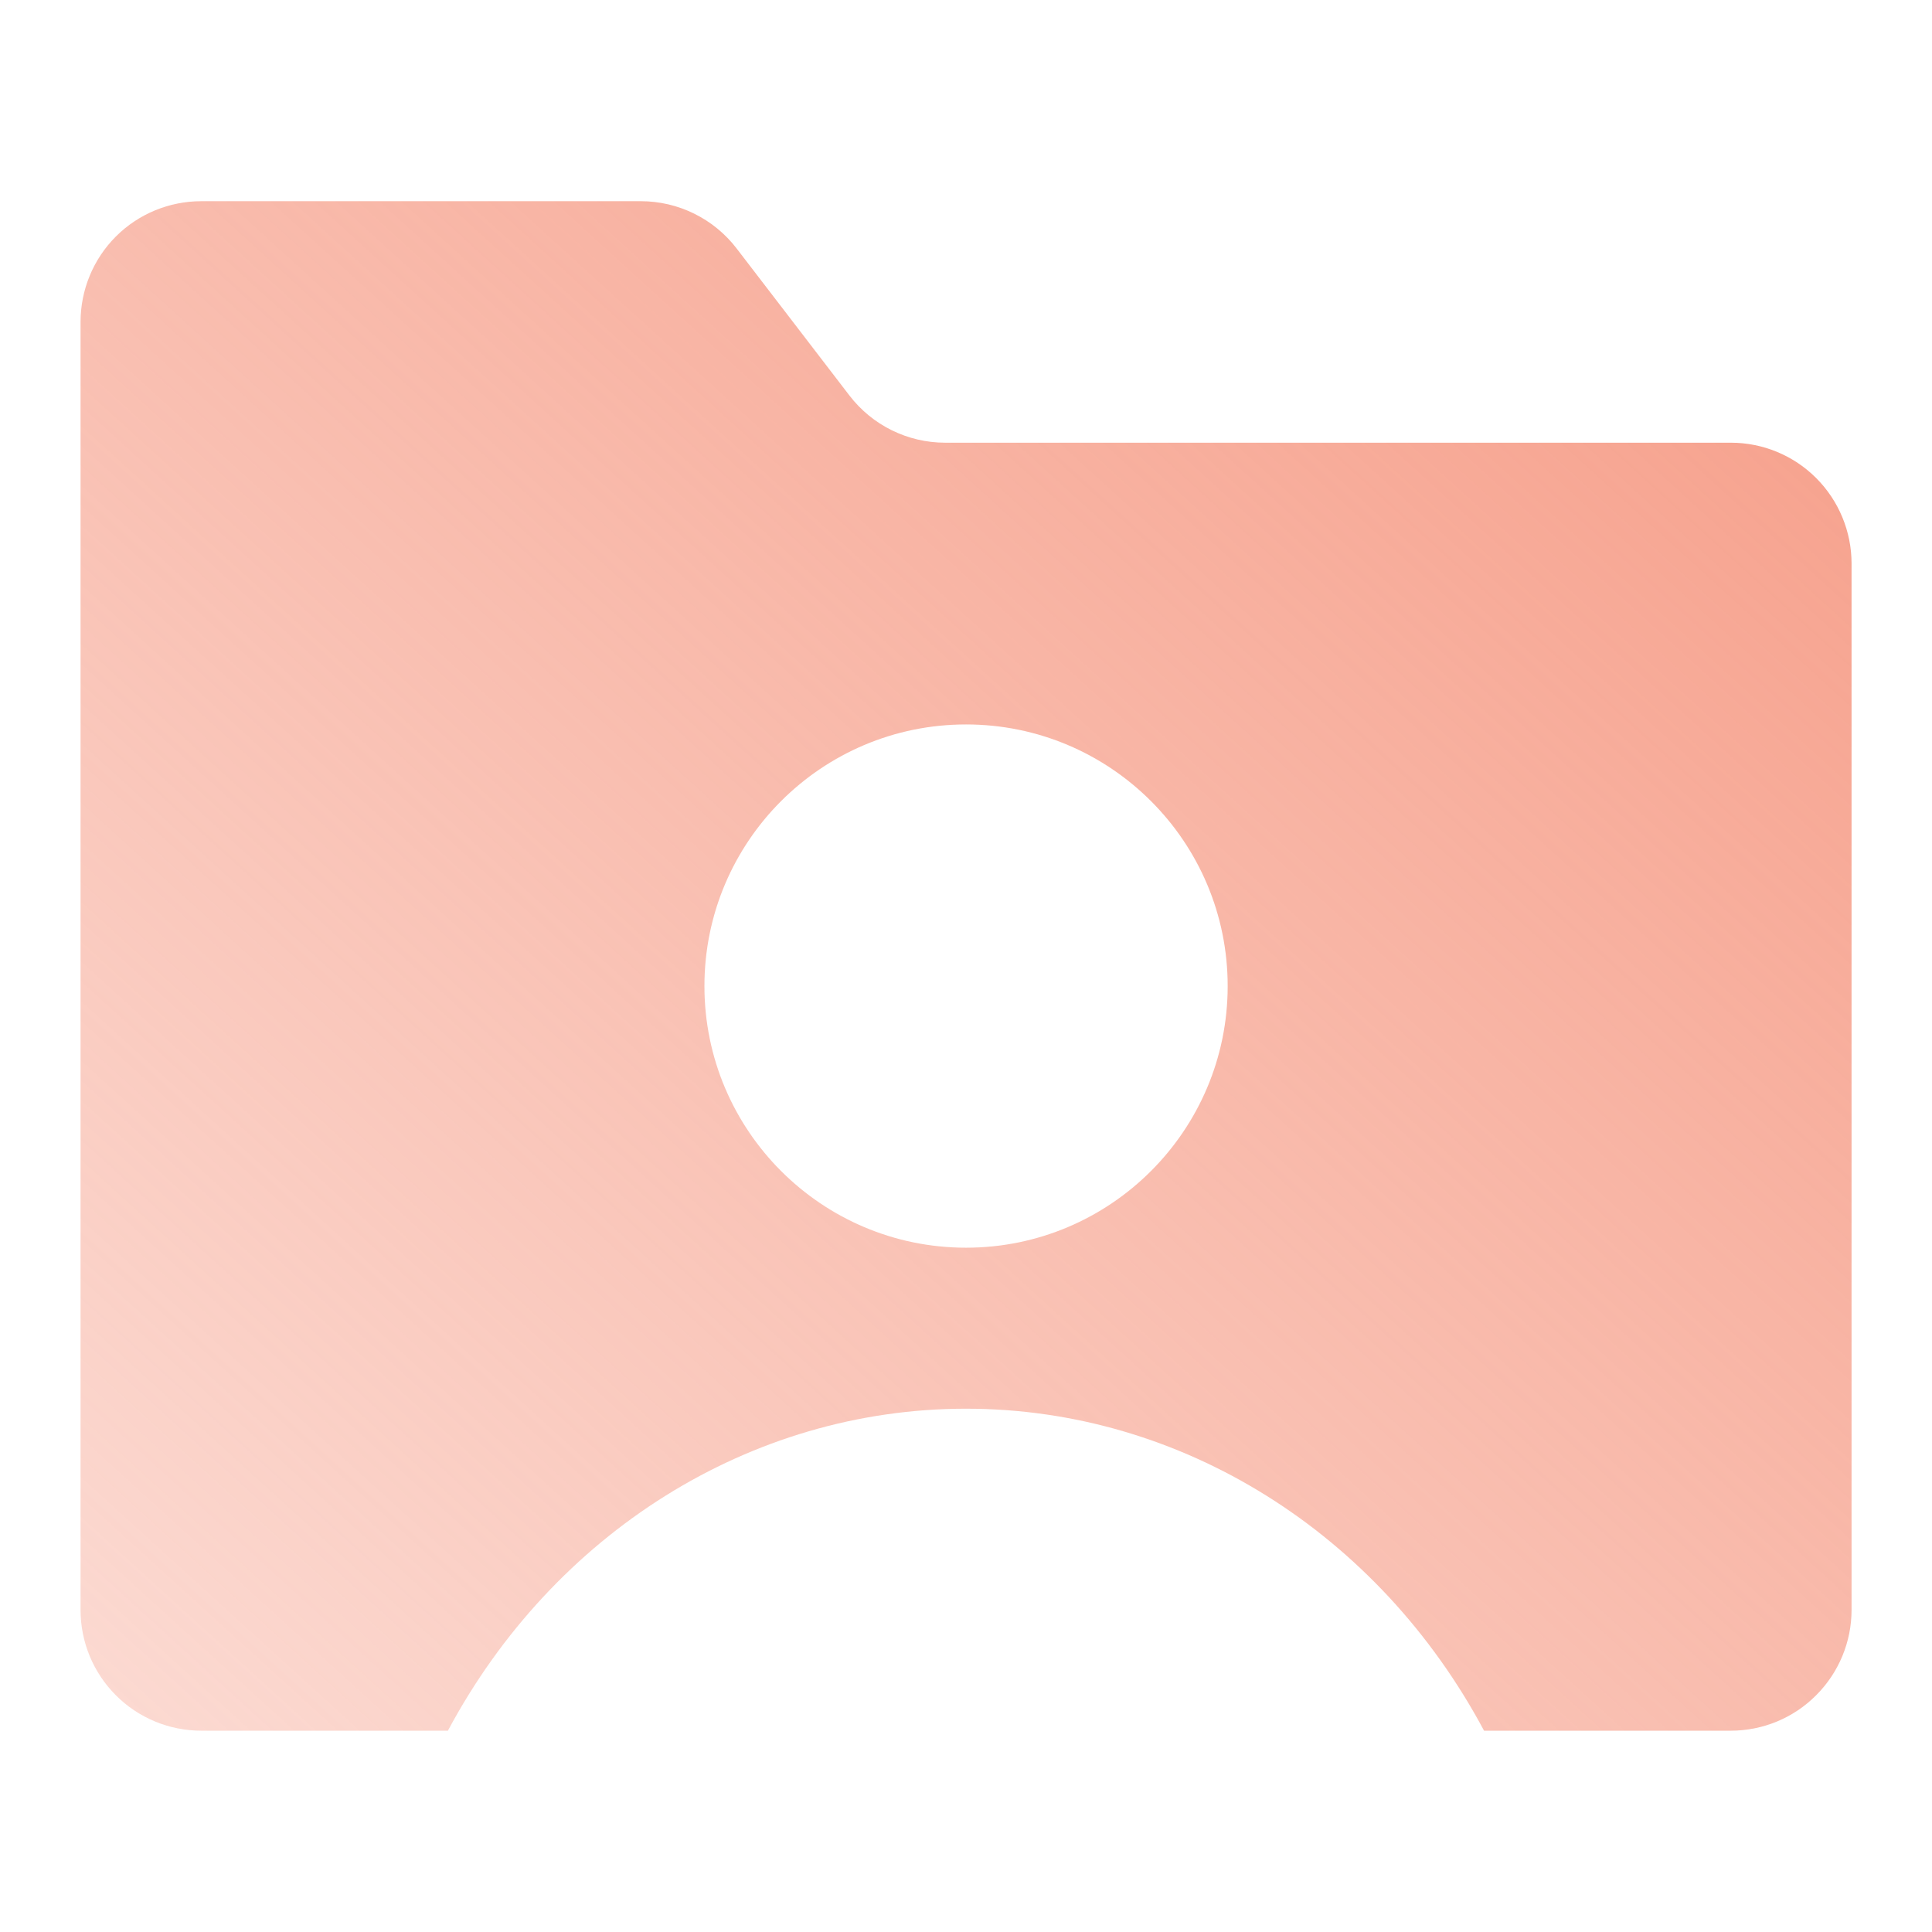 <?xml version="1.0" encoding="UTF-8"?>
<svg xmlns="http://www.w3.org/2000/svg" width="36" height="36" viewBox="0 0 36 36" fill="none">
  <path fill-rule="evenodd" clip-rule="evenodd" d="M8.346 32.249C10.31 28.576 13.973 26.249 18.001 26.249C22.026 26.249 25.692 28.576 27.653 32.249H32.251C32.847 32.249 33.419 32.013 33.841 31.589C34.263 31.167 34.501 30.595 34.501 29.999C34.501 25.422 34.501 15.076 34.501 10.499C34.501 9.903 34.263 9.329 33.841 8.907C33.419 8.485 32.847 8.249 32.251 8.249C28.358 8.249 20.511 8.249 17.611 8.249C16.911 8.249 16.251 7.923 15.826 7.367C15.218 6.576 14.333 5.421 13.726 4.63C13.3 4.075 12.64 3.749 11.941 3.749C10.06 3.749 6.213 3.749 3.751 3.749C3.155 3.749 2.581 3.985 2.159 4.407C1.737 4.829 1.501 5.403 1.501 5.999C1.501 11.328 1.501 24.67 1.501 29.999C1.501 30.595 1.737 31.167 2.159 31.589C2.581 32.013 3.155 32.249 3.751 32.249H8.346ZM18.001 13.499C20.691 13.499 22.876 15.683 22.876 18.374C22.876 21.064 20.691 23.249 18.001 23.249C15.31 23.249 13.126 21.064 13.126 18.374C13.126 15.683 15.31 13.499 18.001 13.499Z" fill="url(#paint0_linear_14324_115501)"></path>
  <defs>
    <linearGradient id="paint0_linear_14324_115501" x1="34.501" y1="3.749" x2="-12.428" y2="55.338" gradientUnits="userSpaceOnUse">
      <stop stop-color="#F69E89"></stop>
      <stop offset="1" stop-color="#F69E89" stop-opacity="0"></stop>
    </linearGradient>
  </defs>
</svg>
